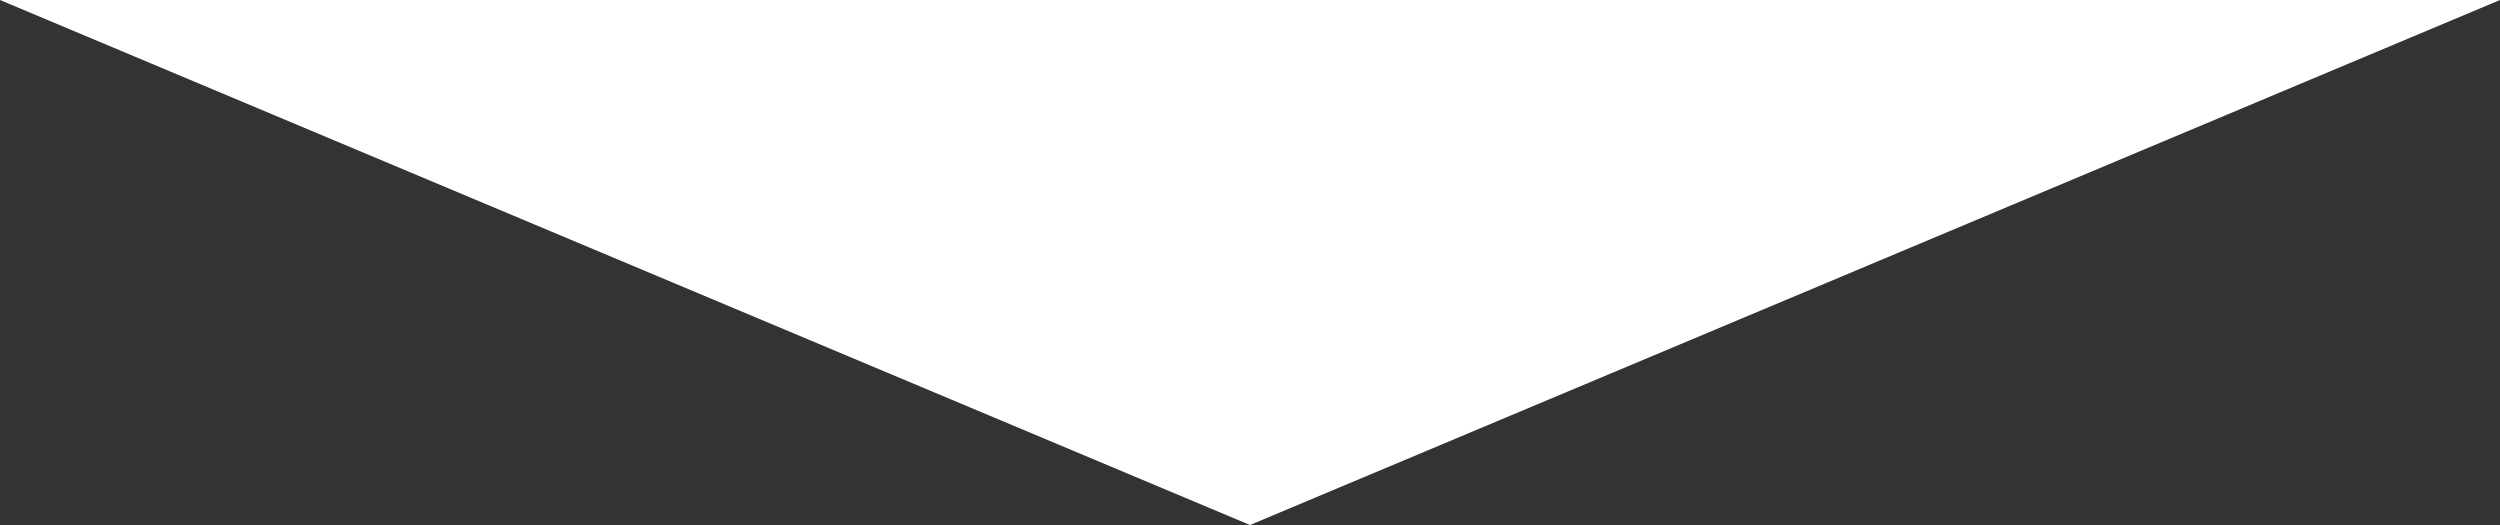 <?xml version="1.0" encoding="UTF-8"?> <svg xmlns="http://www.w3.org/2000/svg" version="1.2" viewBox="0 0 200 42" width="200" height="42"><rect x="0" y="0" width="200" height="42" fill="#333333" stroke="none"/><title>Polygon 1</title><style> .s0 { fill: #ffffff } </style><path id="Polygon_1" class="s0" d="m100 42l-100-42h200z"></path></svg> 